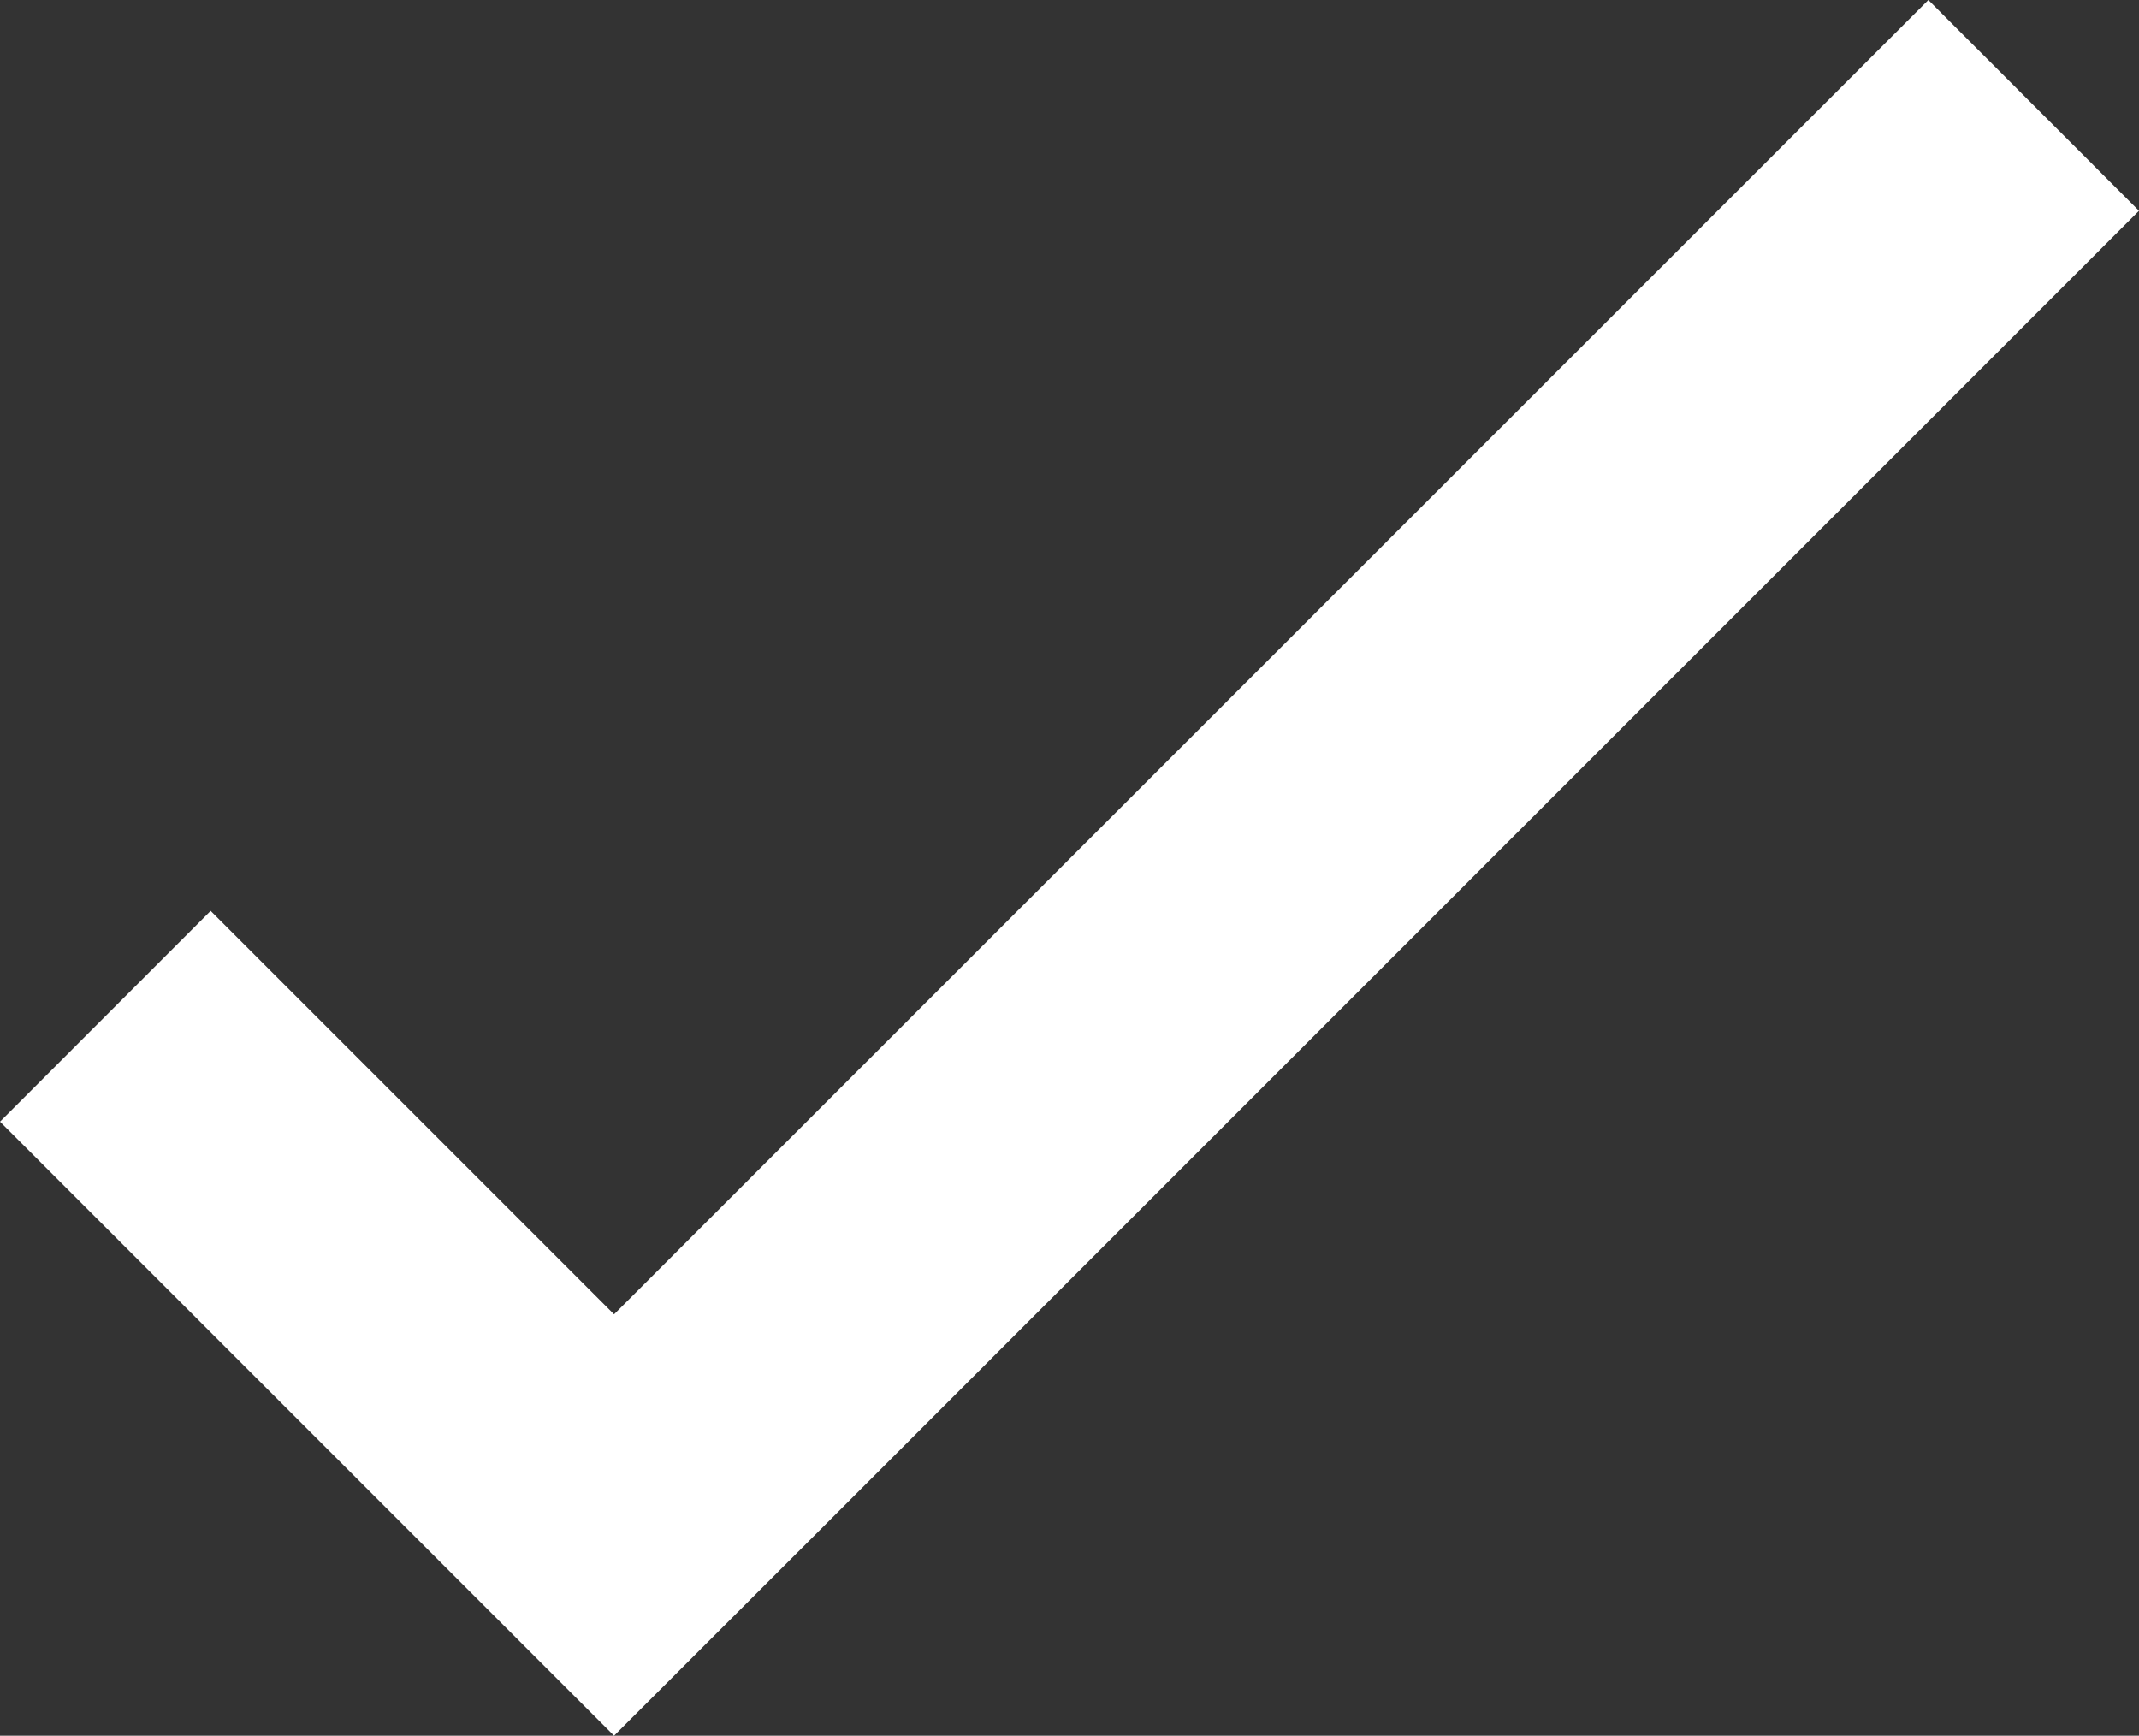 <svg xmlns="http://www.w3.org/2000/svg" viewBox="0 0 136.48 110.75"><rect x="0" y="0" width="136.48" height="110.75" fill="#333333" stroke="none"/><defs><style>.cls-1{fill:#fff;}</style></defs><title>tickAsset 7</title><g id="Layer_2" data-name="Layer 2"><g id="Layer_1-2" data-name="Layer 1"><polygon class="cls-1" points="136.48 13.45 52.63 97.31 39.18 110.75 0 71.57 13.44 58.12 39.18 83.86 123.04 0 136.48 13.45"/></g></g></svg>